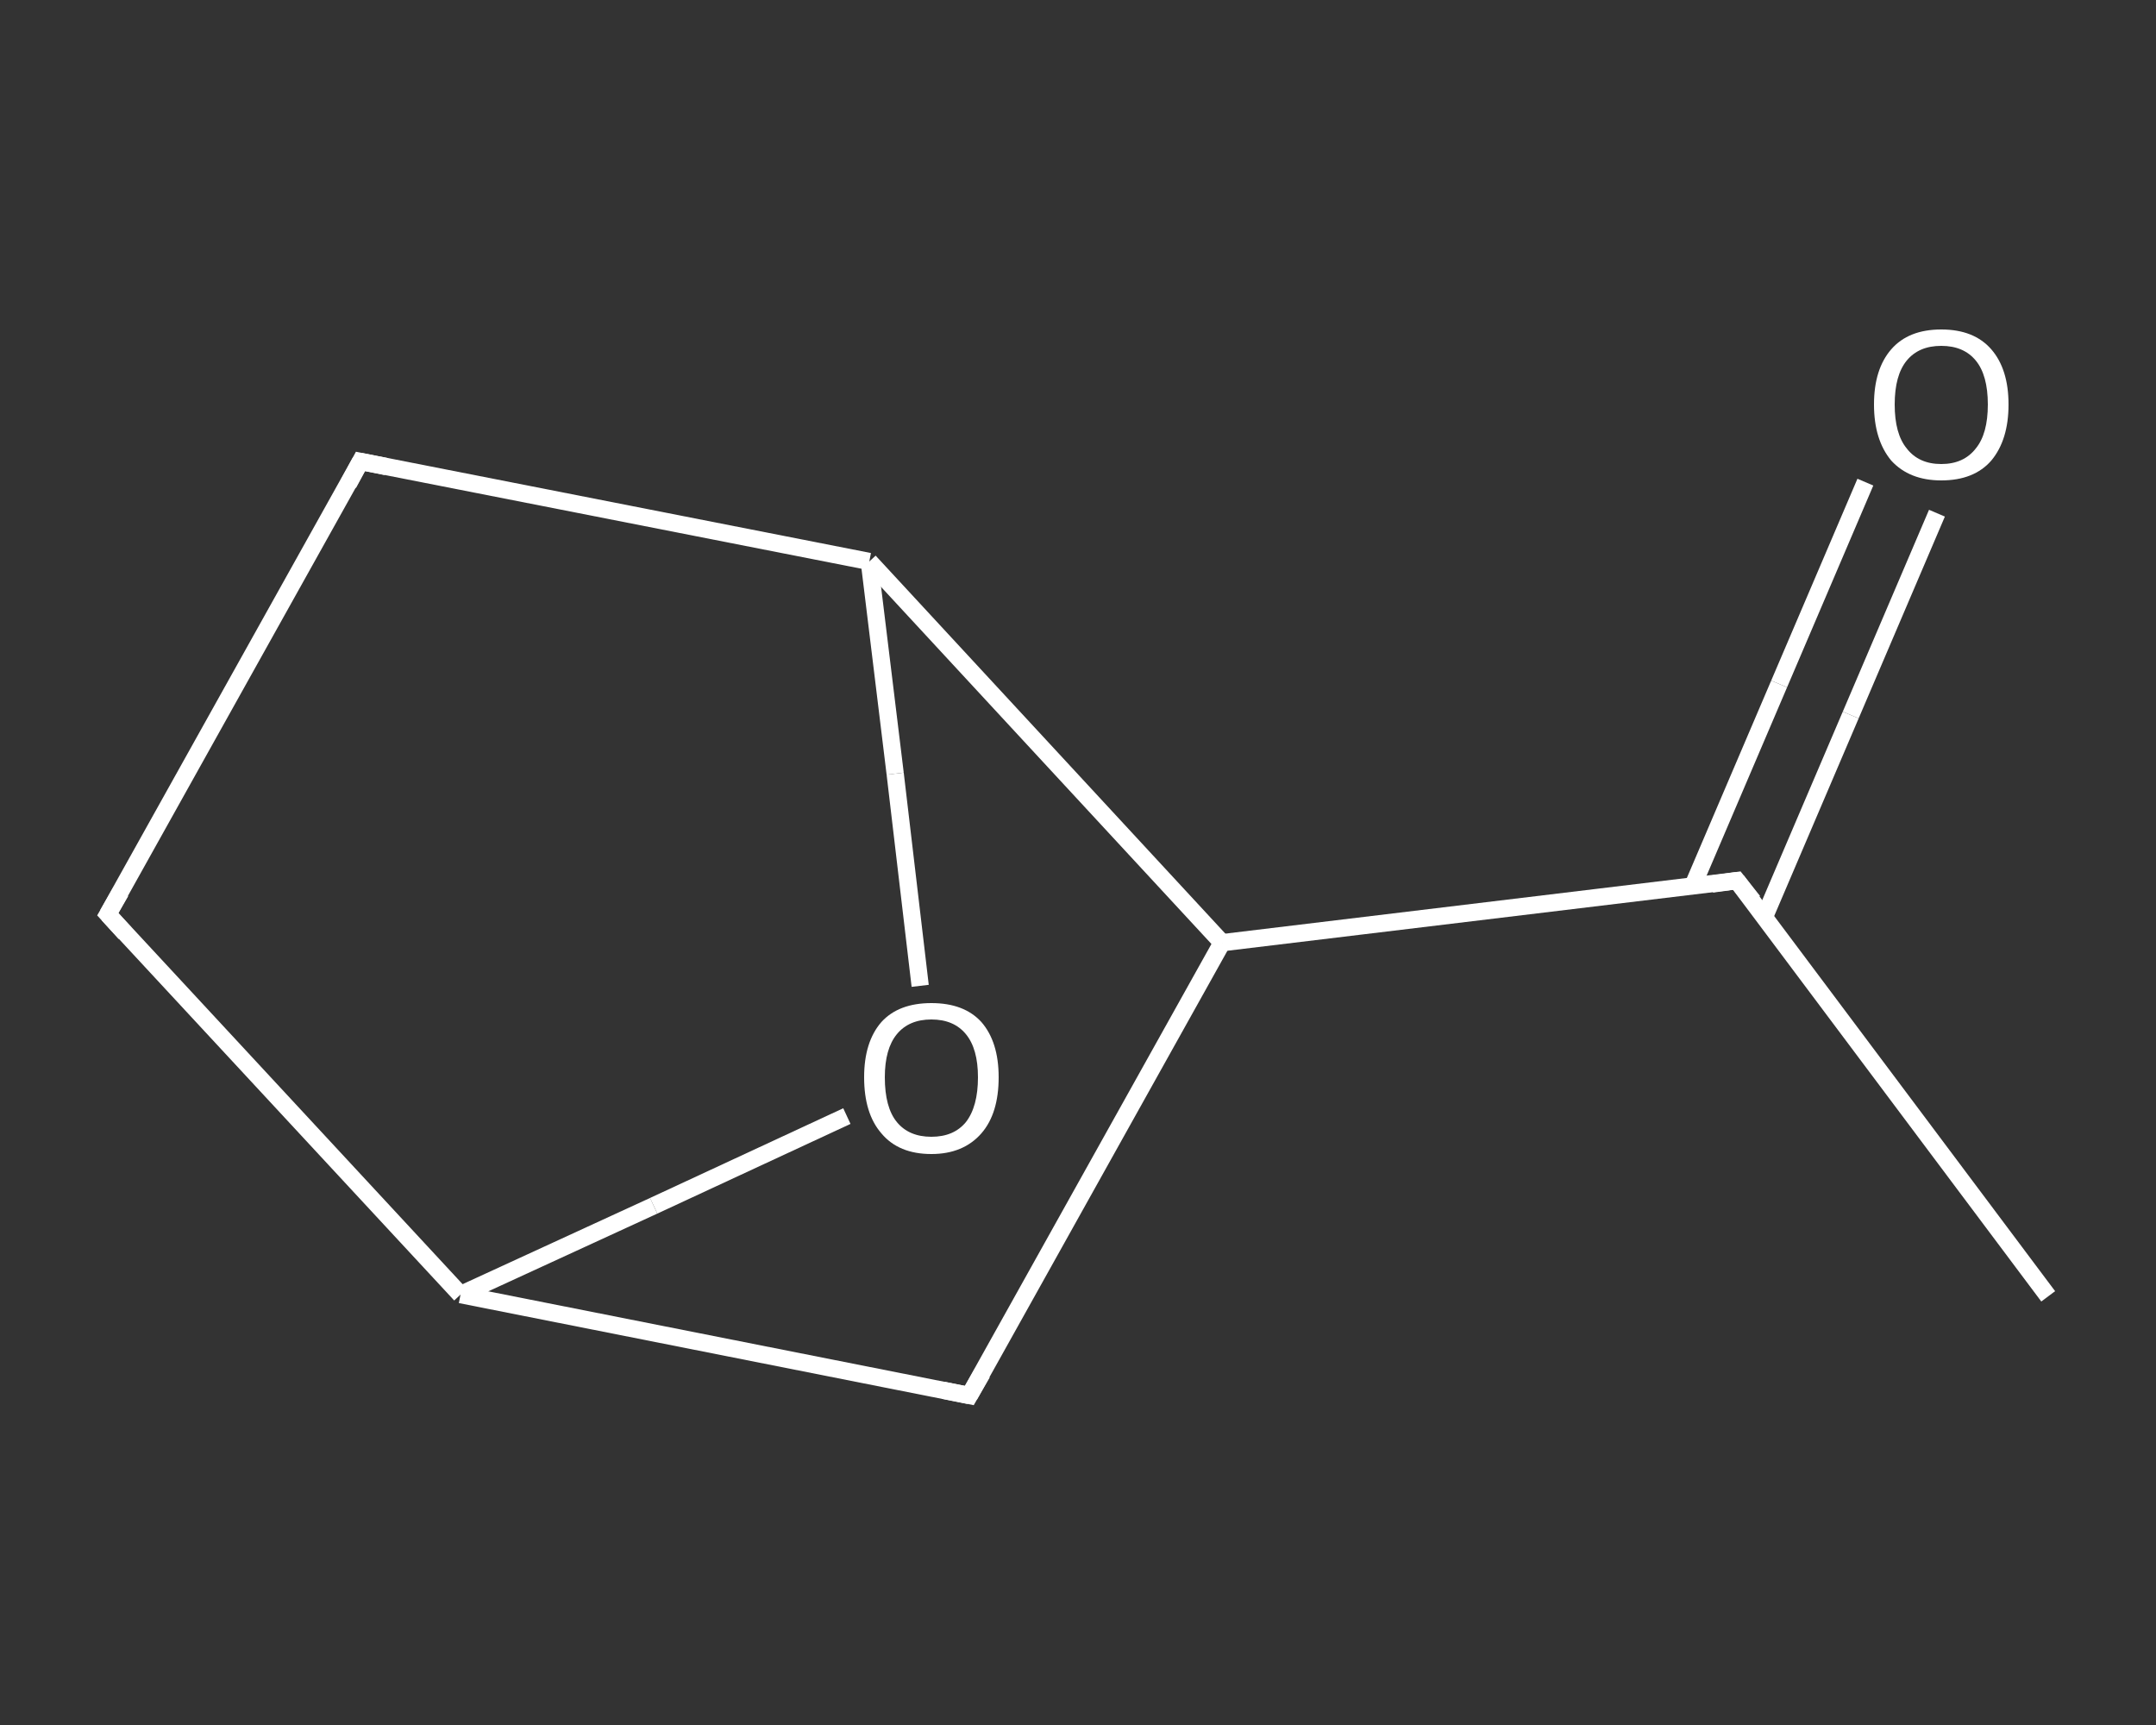 <?xml version='1.0' encoding='iso-8859-1'?>
<svg version='1.1' baseProfile='full'
              xmlns='http://www.w3.org/2000/svg'
                      xmlns:rdkit='http://www.rdkit.org/xml'
                      xmlns:xlink='http://www.w3.org/1999/xlink'
                  xml:space='preserve'
width='250px' height='200px' viewBox='0 0 250 200'>
<rect x="0" y="0" width="250" height="200" fill="#333333" stroke="none"/>
<!-- END OF HEADER -->
<rect style='opacity:1.0;fill:transparent;stroke:none' width='250.0' height='200.0' x='0.0' y='0.0'> </rect>
<path class='bond-0 atom-0 atom-1' d='M 237.5,150.3 L 201.4,102.1' style='fill:none;fill-rule:evenodd;stroke:#FFFFFF;stroke-width:2.0px;stroke-linecap:butt;stroke-linejoin:miter;stroke-opacity:1' />
<path class='bond-1 atom-1 atom-2' d='M 204.6,106.3 L 214.6,82.9' style='fill:none;fill-rule:evenodd;stroke:#FFFFFF;stroke-width:2.0px;stroke-linecap:butt;stroke-linejoin:miter;stroke-opacity:1' />
<path class='bond-1 atom-1 atom-2' d='M 214.6,82.9 L 224.6,59.5' style='fill:none;fill-rule:evenodd;stroke:#FFFFFF;stroke-width:2.0px;stroke-linecap:butt;stroke-linejoin:miter;stroke-opacity:1' />
<path class='bond-1 atom-1 atom-2' d='M 196.3,102.7 L 206.3,79.3' style='fill:none;fill-rule:evenodd;stroke:#FFFFFF;stroke-width:2.0px;stroke-linecap:butt;stroke-linejoin:miter;stroke-opacity:1' />
<path class='bond-1 atom-1 atom-2' d='M 206.3,79.3 L 216.3,55.9' style='fill:none;fill-rule:evenodd;stroke:#FFFFFF;stroke-width:2.0px;stroke-linecap:butt;stroke-linejoin:miter;stroke-opacity:1' />
<path class='bond-2 atom-1 atom-3' d='M 201.4,102.1 L 141.7,109.3' style='fill:none;fill-rule:evenodd;stroke:#FFFFFF;stroke-width:2.0px;stroke-linecap:butt;stroke-linejoin:miter;stroke-opacity:1' />
<path class='bond-3 atom-3 atom-4' d='M 141.7,109.3 L 112.4,161.8' style='fill:none;fill-rule:evenodd;stroke:#FFFFFF;stroke-width:2.0px;stroke-linecap:butt;stroke-linejoin:miter;stroke-opacity:1' />
<path class='bond-4 atom-4 atom-5' d='M 112.4,161.8 L 53.4,150.1' style='fill:none;fill-rule:evenodd;stroke:#FFFFFF;stroke-width:2.0px;stroke-linecap:butt;stroke-linejoin:miter;stroke-opacity:1' />
<path class='bond-5 atom-5 atom-6' d='M 53.4,150.1 L 12.5,106.0' style='fill:none;fill-rule:evenodd;stroke:#FFFFFF;stroke-width:2.0px;stroke-linecap:butt;stroke-linejoin:miter;stroke-opacity:1' />
<path class='bond-6 atom-6 atom-7' d='M 12.5,106.0 L 41.8,53.5' style='fill:none;fill-rule:evenodd;stroke:#FFFFFF;stroke-width:2.0px;stroke-linecap:butt;stroke-linejoin:miter;stroke-opacity:1' />
<path class='bond-7 atom-7 atom-8' d='M 41.8,53.5 L 100.8,65.1' style='fill:none;fill-rule:evenodd;stroke:#FFFFFF;stroke-width:2.0px;stroke-linecap:butt;stroke-linejoin:miter;stroke-opacity:1' />
<path class='bond-8 atom-8 atom-9' d='M 100.8,65.1 L 103.8,89.7' style='fill:none;fill-rule:evenodd;stroke:#FFFFFF;stroke-width:2.0px;stroke-linecap:butt;stroke-linejoin:miter;stroke-opacity:1' />
<path class='bond-8 atom-8 atom-9' d='M 103.8,89.7 L 106.7,114.3' style='fill:none;fill-rule:evenodd;stroke:#FFFFFF;stroke-width:2.0px;stroke-linecap:butt;stroke-linejoin:miter;stroke-opacity:1' />
<path class='bond-9 atom-8 atom-3' d='M 100.8,65.1 L 141.7,109.3' style='fill:none;fill-rule:evenodd;stroke:#FFFFFF;stroke-width:2.0px;stroke-linecap:butt;stroke-linejoin:miter;stroke-opacity:1' />
<path class='bond-10 atom-9 atom-5' d='M 98.2,129.4 L 75.8,139.8' style='fill:none;fill-rule:evenodd;stroke:#FFFFFF;stroke-width:2.0px;stroke-linecap:butt;stroke-linejoin:miter;stroke-opacity:1' />
<path class='bond-10 atom-9 atom-5' d='M 75.8,139.8 L 53.4,150.1' style='fill:none;fill-rule:evenodd;stroke:#FFFFFF;stroke-width:2.0px;stroke-linecap:butt;stroke-linejoin:miter;stroke-opacity:1' />
<path d='M 203.3,104.5 L 201.4,102.1 L 198.5,102.5' style='fill:none;stroke:#FFFFFF;stroke-width:2.0px;stroke-linecap:butt;stroke-linejoin:miter;stroke-opacity:1;' />
<path d='M 113.9,159.2 L 112.4,161.8 L 109.4,161.2' style='fill:none;stroke:#FFFFFF;stroke-width:2.0px;stroke-linecap:butt;stroke-linejoin:miter;stroke-opacity:1;' />
<path d='M 14.5,108.2 L 12.5,106.0 L 14.0,103.4' style='fill:none;stroke:#FFFFFF;stroke-width:2.0px;stroke-linecap:butt;stroke-linejoin:miter;stroke-opacity:1;' />
<path d='M 40.4,56.1 L 41.8,53.5 L 44.8,54.1' style='fill:none;stroke:#FFFFFF;stroke-width:2.0px;stroke-linecap:butt;stroke-linejoin:miter;stroke-opacity:1;' />
<path class='atom-2' d='M 217.3 46.9
Q 217.3 42.8, 219.3 40.5
Q 221.3 38.2, 225.1 38.2
Q 228.9 38.2, 230.9 40.5
Q 232.9 42.8, 232.9 46.9
Q 232.9 51.0, 230.9 53.4
Q 228.9 55.7, 225.1 55.7
Q 221.4 55.7, 219.3 53.4
Q 217.3 51.0, 217.3 46.9
M 225.1 53.8
Q 227.7 53.8, 229.1 52.0
Q 230.5 50.3, 230.5 46.9
Q 230.5 43.5, 229.1 41.8
Q 227.7 40.1, 225.1 40.1
Q 222.5 40.1, 221.1 41.8
Q 219.7 43.5, 219.7 46.9
Q 219.7 50.3, 221.1 52.0
Q 222.5 53.8, 225.1 53.8
' fill='#FFFFFF'/>
<path class='atom-9' d='M 100.2 124.9
Q 100.2 120.8, 102.2 118.5
Q 104.2 116.3, 108.0 116.3
Q 111.8 116.3, 113.8 118.5
Q 115.8 120.8, 115.8 124.9
Q 115.8 129.1, 113.8 131.4
Q 111.7 133.8, 108.0 133.8
Q 104.2 133.8, 102.2 131.4
Q 100.2 129.1, 100.2 124.9
M 108.0 131.8
Q 110.6 131.8, 112.0 130.1
Q 113.4 128.3, 113.4 124.9
Q 113.4 121.6, 112.0 119.9
Q 110.6 118.2, 108.0 118.2
Q 105.4 118.2, 104.0 119.9
Q 102.6 121.6, 102.6 124.9
Q 102.6 128.4, 104.0 130.1
Q 105.4 131.8, 108.0 131.8
' fill='#FFFFFF'/>
</svg>
